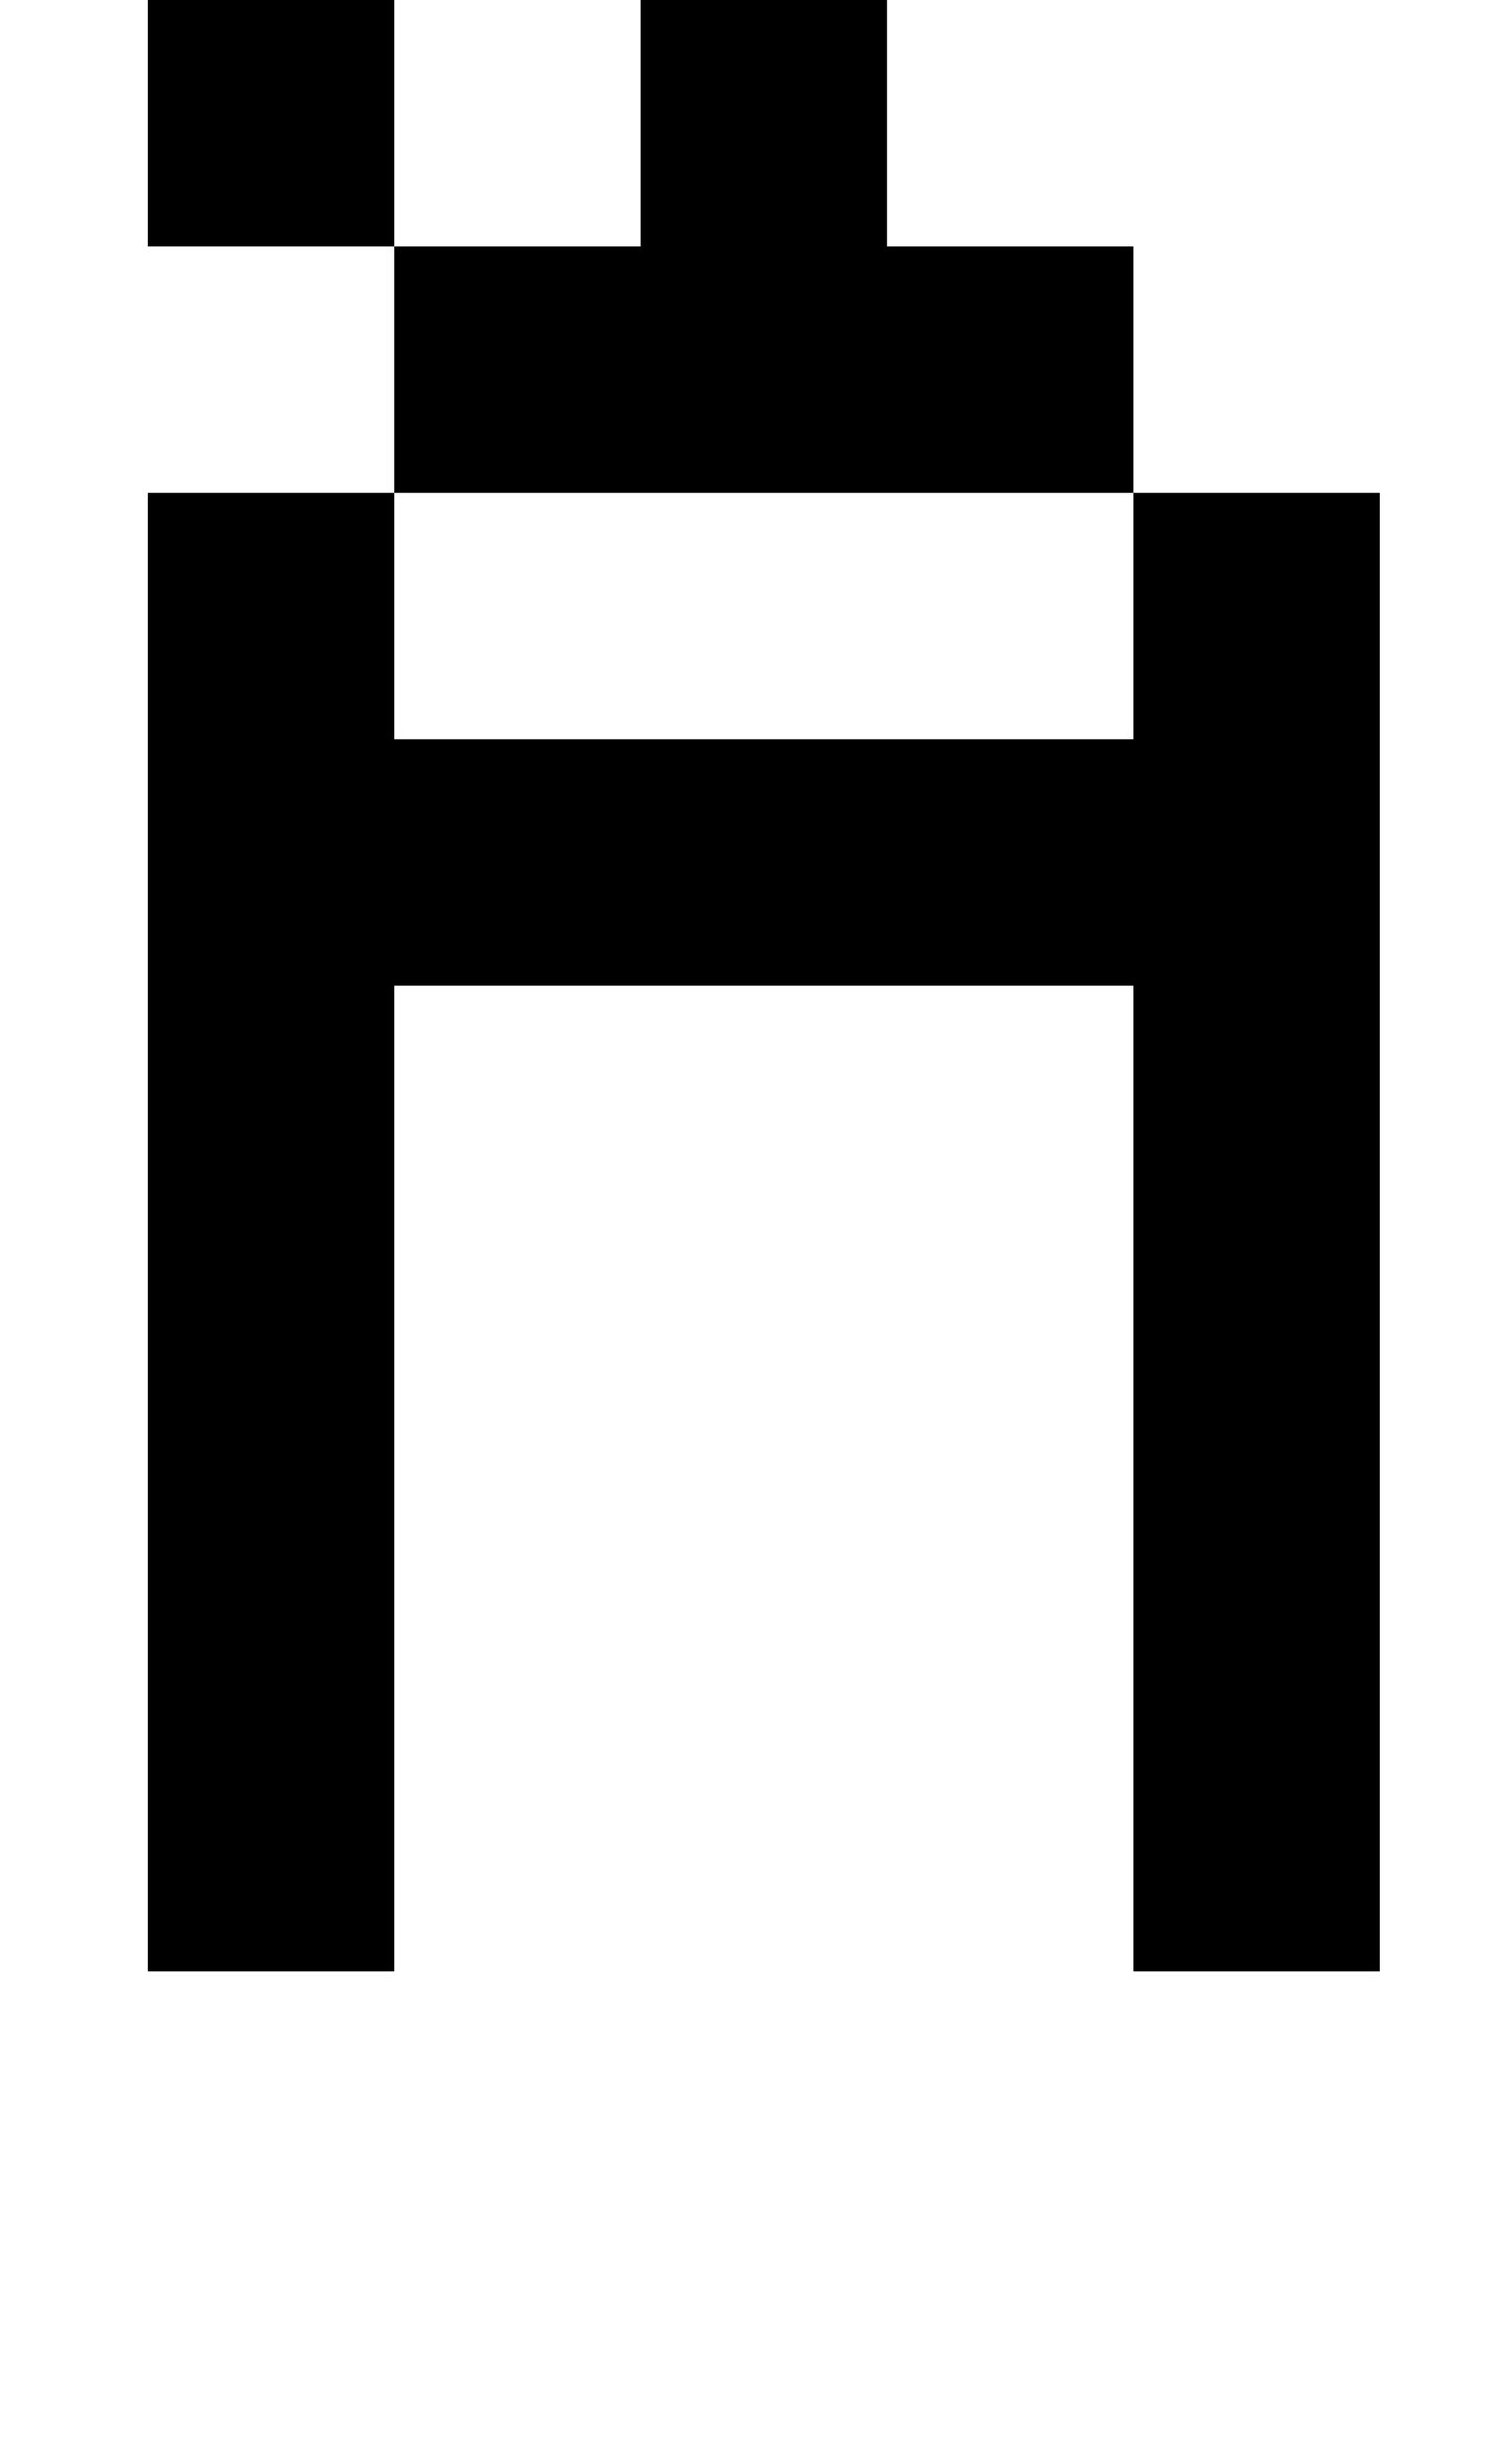 <?xml version="1.0" standalone="no"?>
<!DOCTYPE svg PUBLIC "-//W3C//DTD SVG 1.1//EN" "http://www.w3.org/Graphics/SVG/1.1/DTD/svg11.dtd" >
<svg xmlns="http://www.w3.org/2000/svg" xmlns:xlink="http://www.w3.org/1999/xlink" version="1.1" viewBox="-10 0 610 1000">
   <path fill="currentColor"
d="M50 800v-600h100v-100h-100v-100h100v100h100v-100h-100v-100h100v100h100v100h100v100h100v600h-100v-400h-300v400h-100zM450 -100v100h-100v-100h100zM150 200v100h300v-100h-300z" />
</svg>
